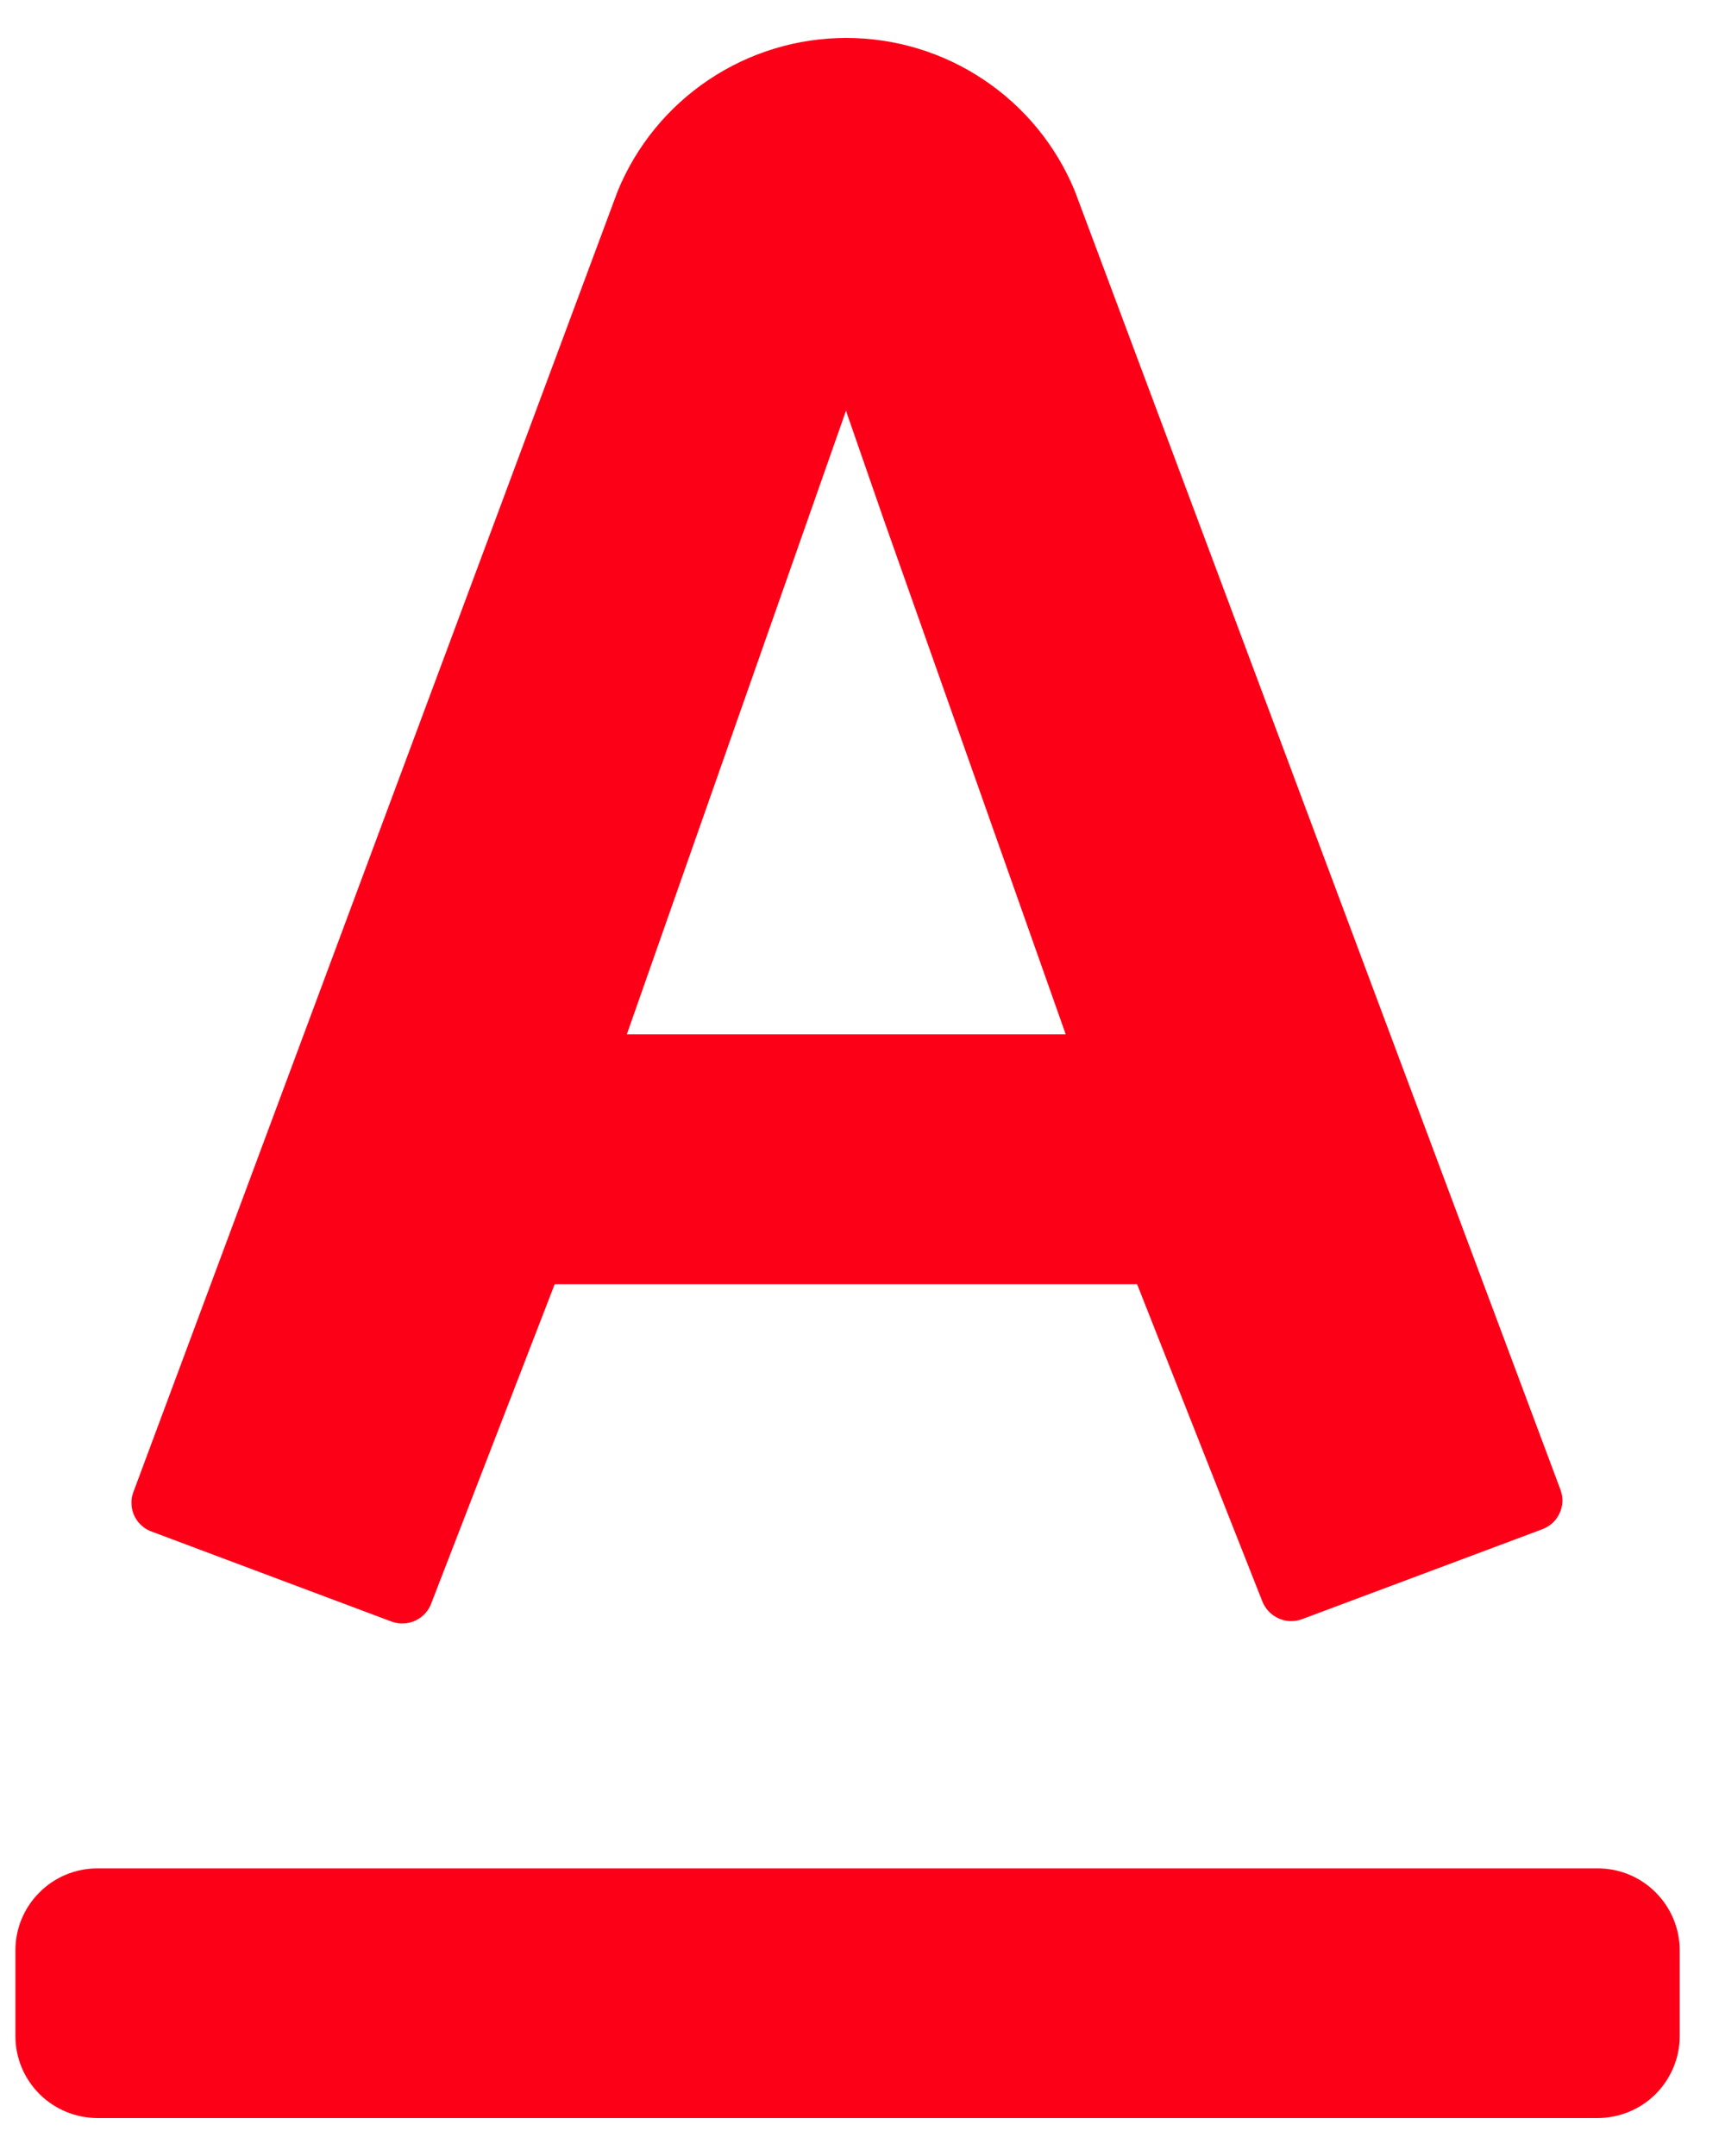 <svg width="16" height="20" viewBox="0 0 16 20" fill="none" xmlns="http://www.w3.org/2000/svg">
<path fill-rule="evenodd" clip-rule="evenodd" d="M14.3 14.188L12.072 15.022C12 15.047 11.921 15.043 11.853 15.01C11.784 14.977 11.731 14.918 11.705 14.846L10.547 11.913H5.145L4.002 14.869C3.977 14.941 3.924 14.999 3.856 15.032C3.787 15.065 3.708 15.069 3.636 15.044L1.413 14.21C1.377 14.198 1.344 14.179 1.316 14.154C1.288 14.13 1.265 14.1 1.248 14.066C1.231 14.032 1.222 13.995 1.22 13.958C1.217 13.92 1.222 13.883 1.235 13.847L5.73 1.771C5.903 1.351 6.197 0.992 6.574 0.74C6.951 0.487 7.395 0.352 7.849 0.352C8.304 0.352 8.748 0.487 9.125 0.74C9.502 0.992 9.796 1.351 9.969 1.771L14.476 13.825C14.488 13.86 14.494 13.898 14.492 13.935C14.489 13.973 14.48 14.009 14.463 14.043C14.447 14.076 14.424 14.107 14.396 14.132C14.368 14.156 14.335 14.175 14.3 14.188ZM8.203 4.837L7.848 3.814V3.807L5.814 9.595H9.885L8.203 4.837ZM0.903 17.332H14.82C15.022 17.332 15.215 17.412 15.357 17.555C15.499 17.697 15.58 17.89 15.58 18.092V18.888C15.58 19.09 15.499 19.282 15.357 19.425C15.215 19.567 15.022 19.647 14.82 19.648H0.903C0.701 19.647 0.508 19.567 0.366 19.425C0.223 19.282 0.143 19.09 0.143 18.888V18.092C0.143 17.89 0.223 17.697 0.366 17.555C0.508 17.412 0.701 17.332 0.903 17.332Z" fill="#FC0018"/>
</svg>
